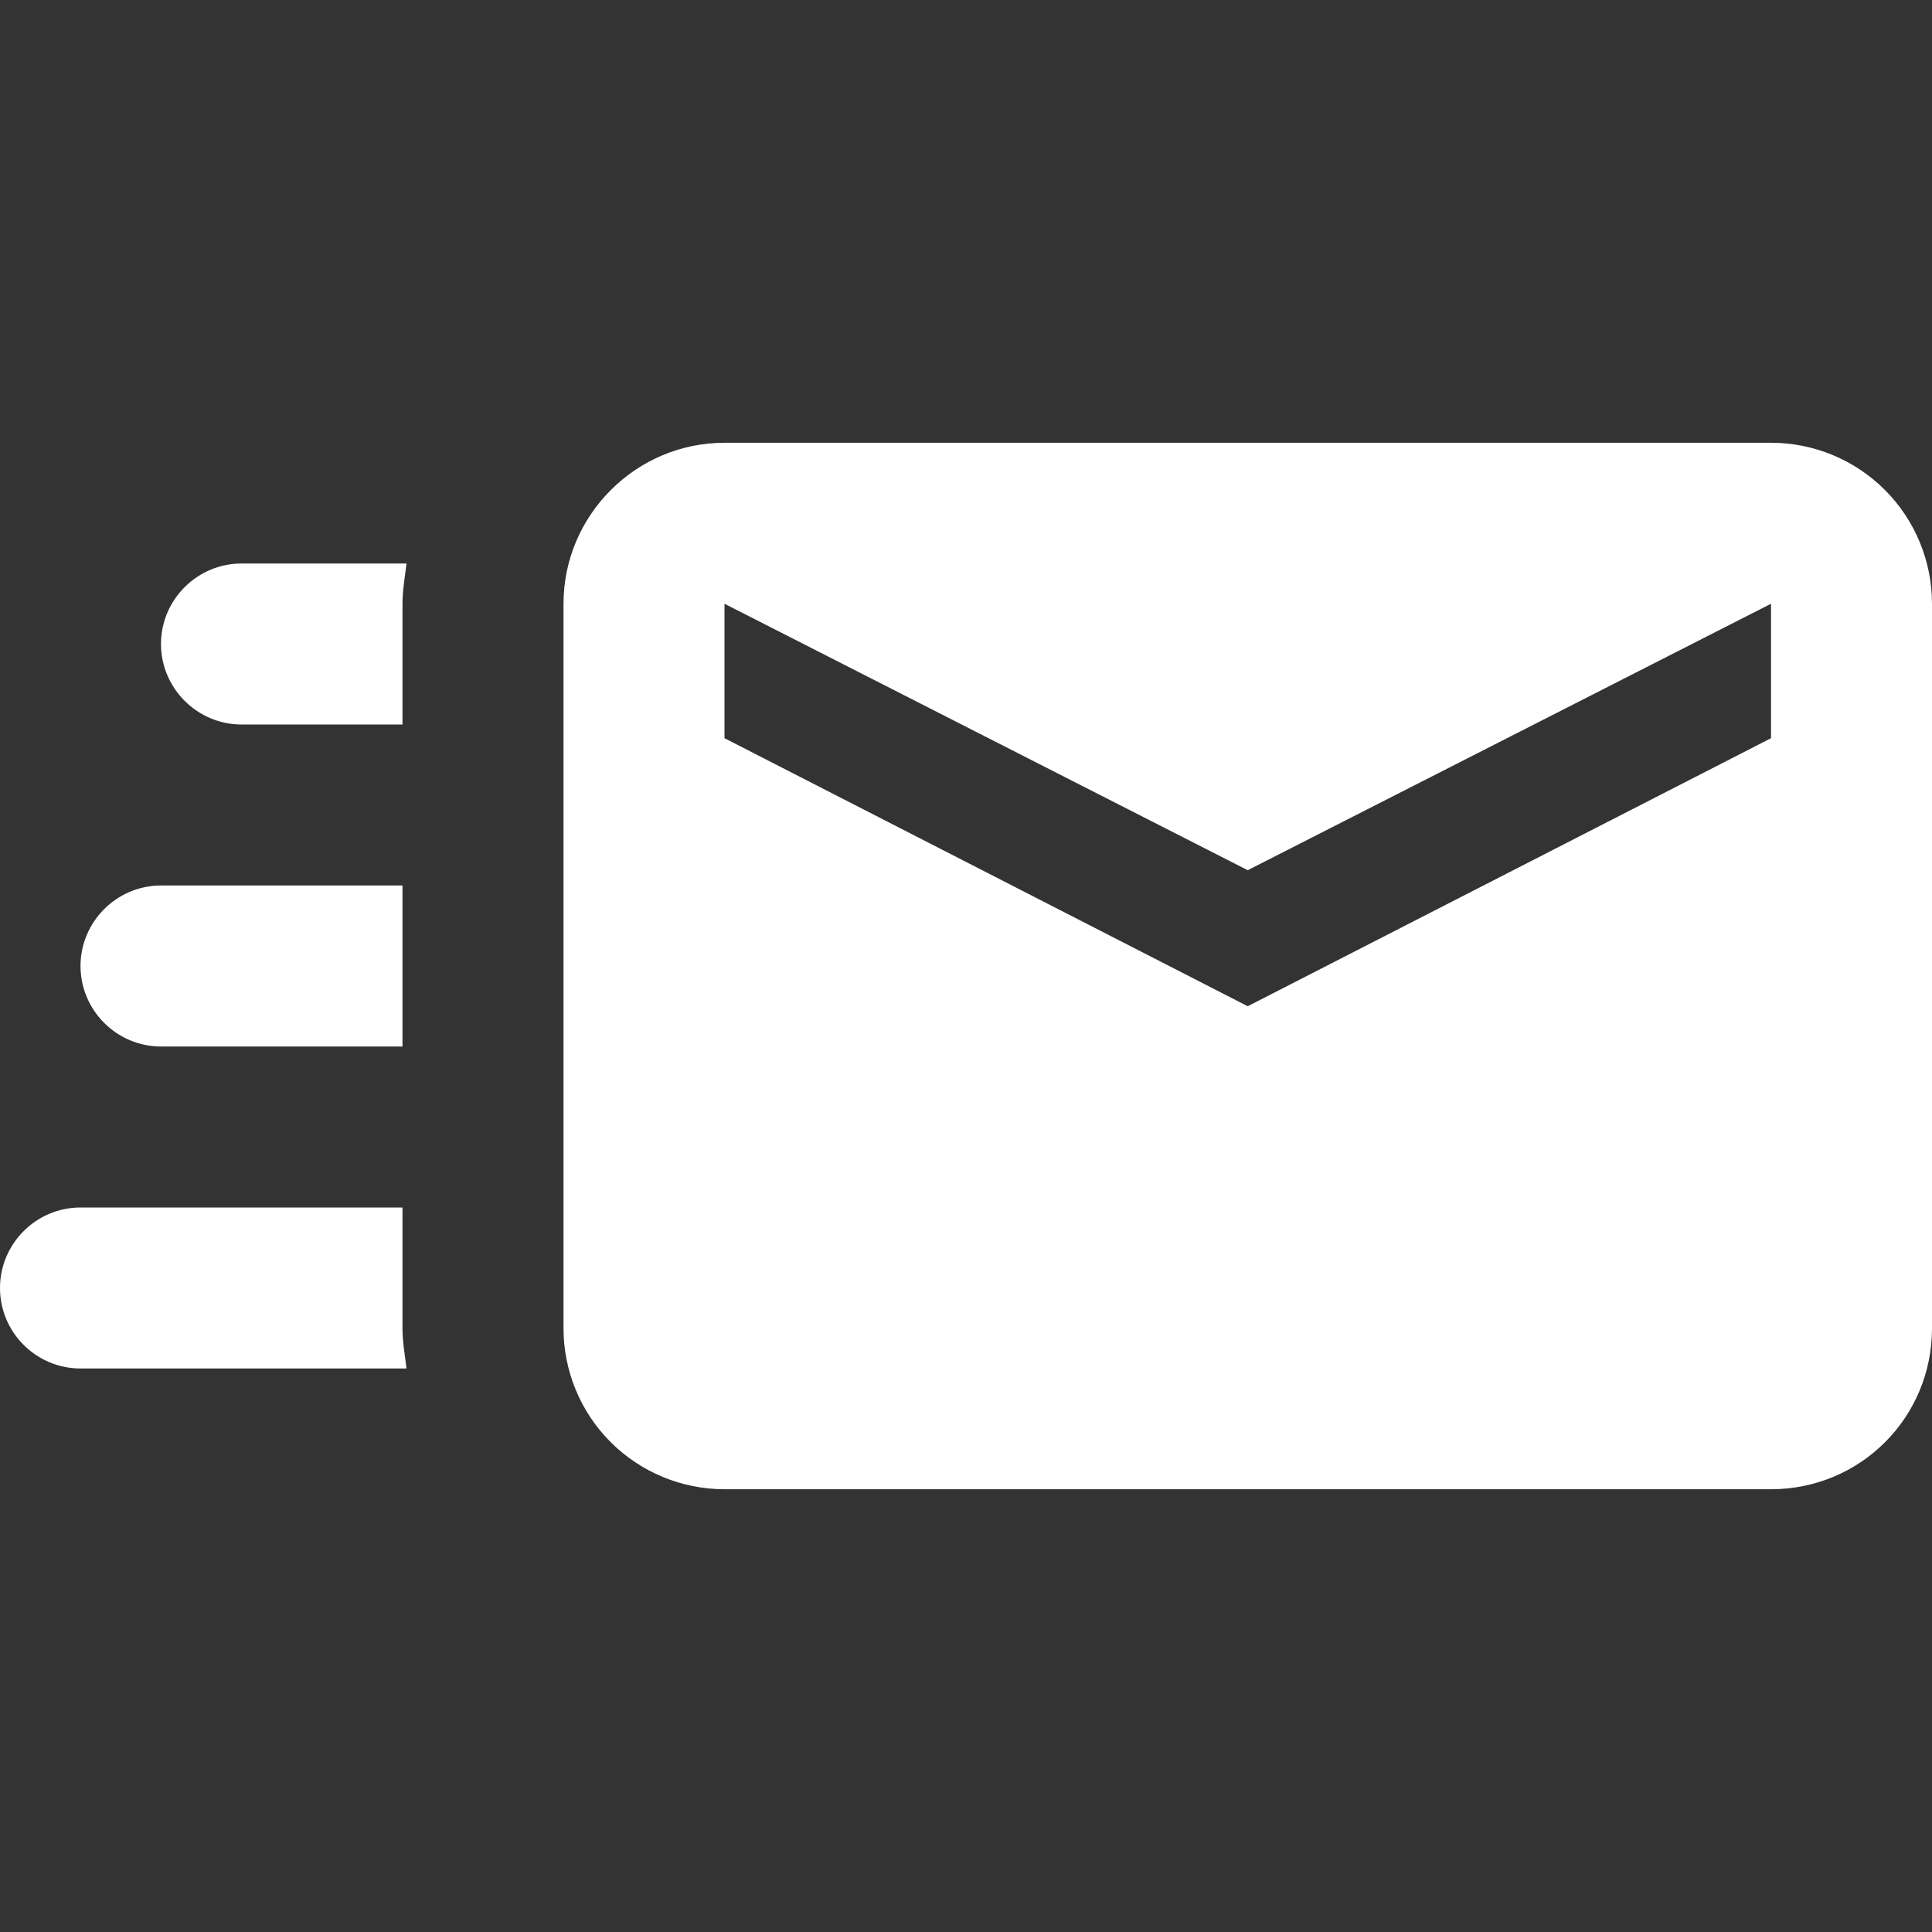 <?xml version="1.0" encoding="UTF-8"?> <svg xmlns="http://www.w3.org/2000/svg" width="46" height="46" viewBox="0 0 46 46" fill="none"><rect x="0" y="0" width="46" height="46" fill="#333333" stroke="none"/> <path d="M42.167 10.542H17.25C15.142 10.542 13.417 12.267 13.417 14.375V31.625C13.417 32.642 13.82 33.617 14.539 34.336C15.258 35.054 16.233 35.458 17.25 35.458H42.167C44.294 35.458 46 33.752 46 31.625V14.375C46 13.358 45.596 12.383 44.877 11.664C44.158 10.945 43.183 10.542 42.167 10.542ZM42.167 17.576L29.708 23.958L17.25 17.576V14.375L29.708 20.719L42.167 14.375V17.576ZM9.583 31.625C9.583 31.951 9.641 32.258 9.679 32.583H1.917C0.859 32.583 0 31.721 0 30.667C0 29.613 0.859 28.75 1.917 28.75H9.583V31.625ZM5.75 13.417H9.679C9.641 13.742 9.583 14.049 9.583 14.375V17.25H5.75C4.696 17.25 3.833 16.387 3.833 15.333C3.833 14.279 4.696 13.417 5.75 13.417ZM1.917 23C1.917 21.946 2.779 21.083 3.833 21.083H9.583V24.917H3.833C2.779 24.917 1.917 24.054 1.917 23Z" fill="white"></path> </svg> 